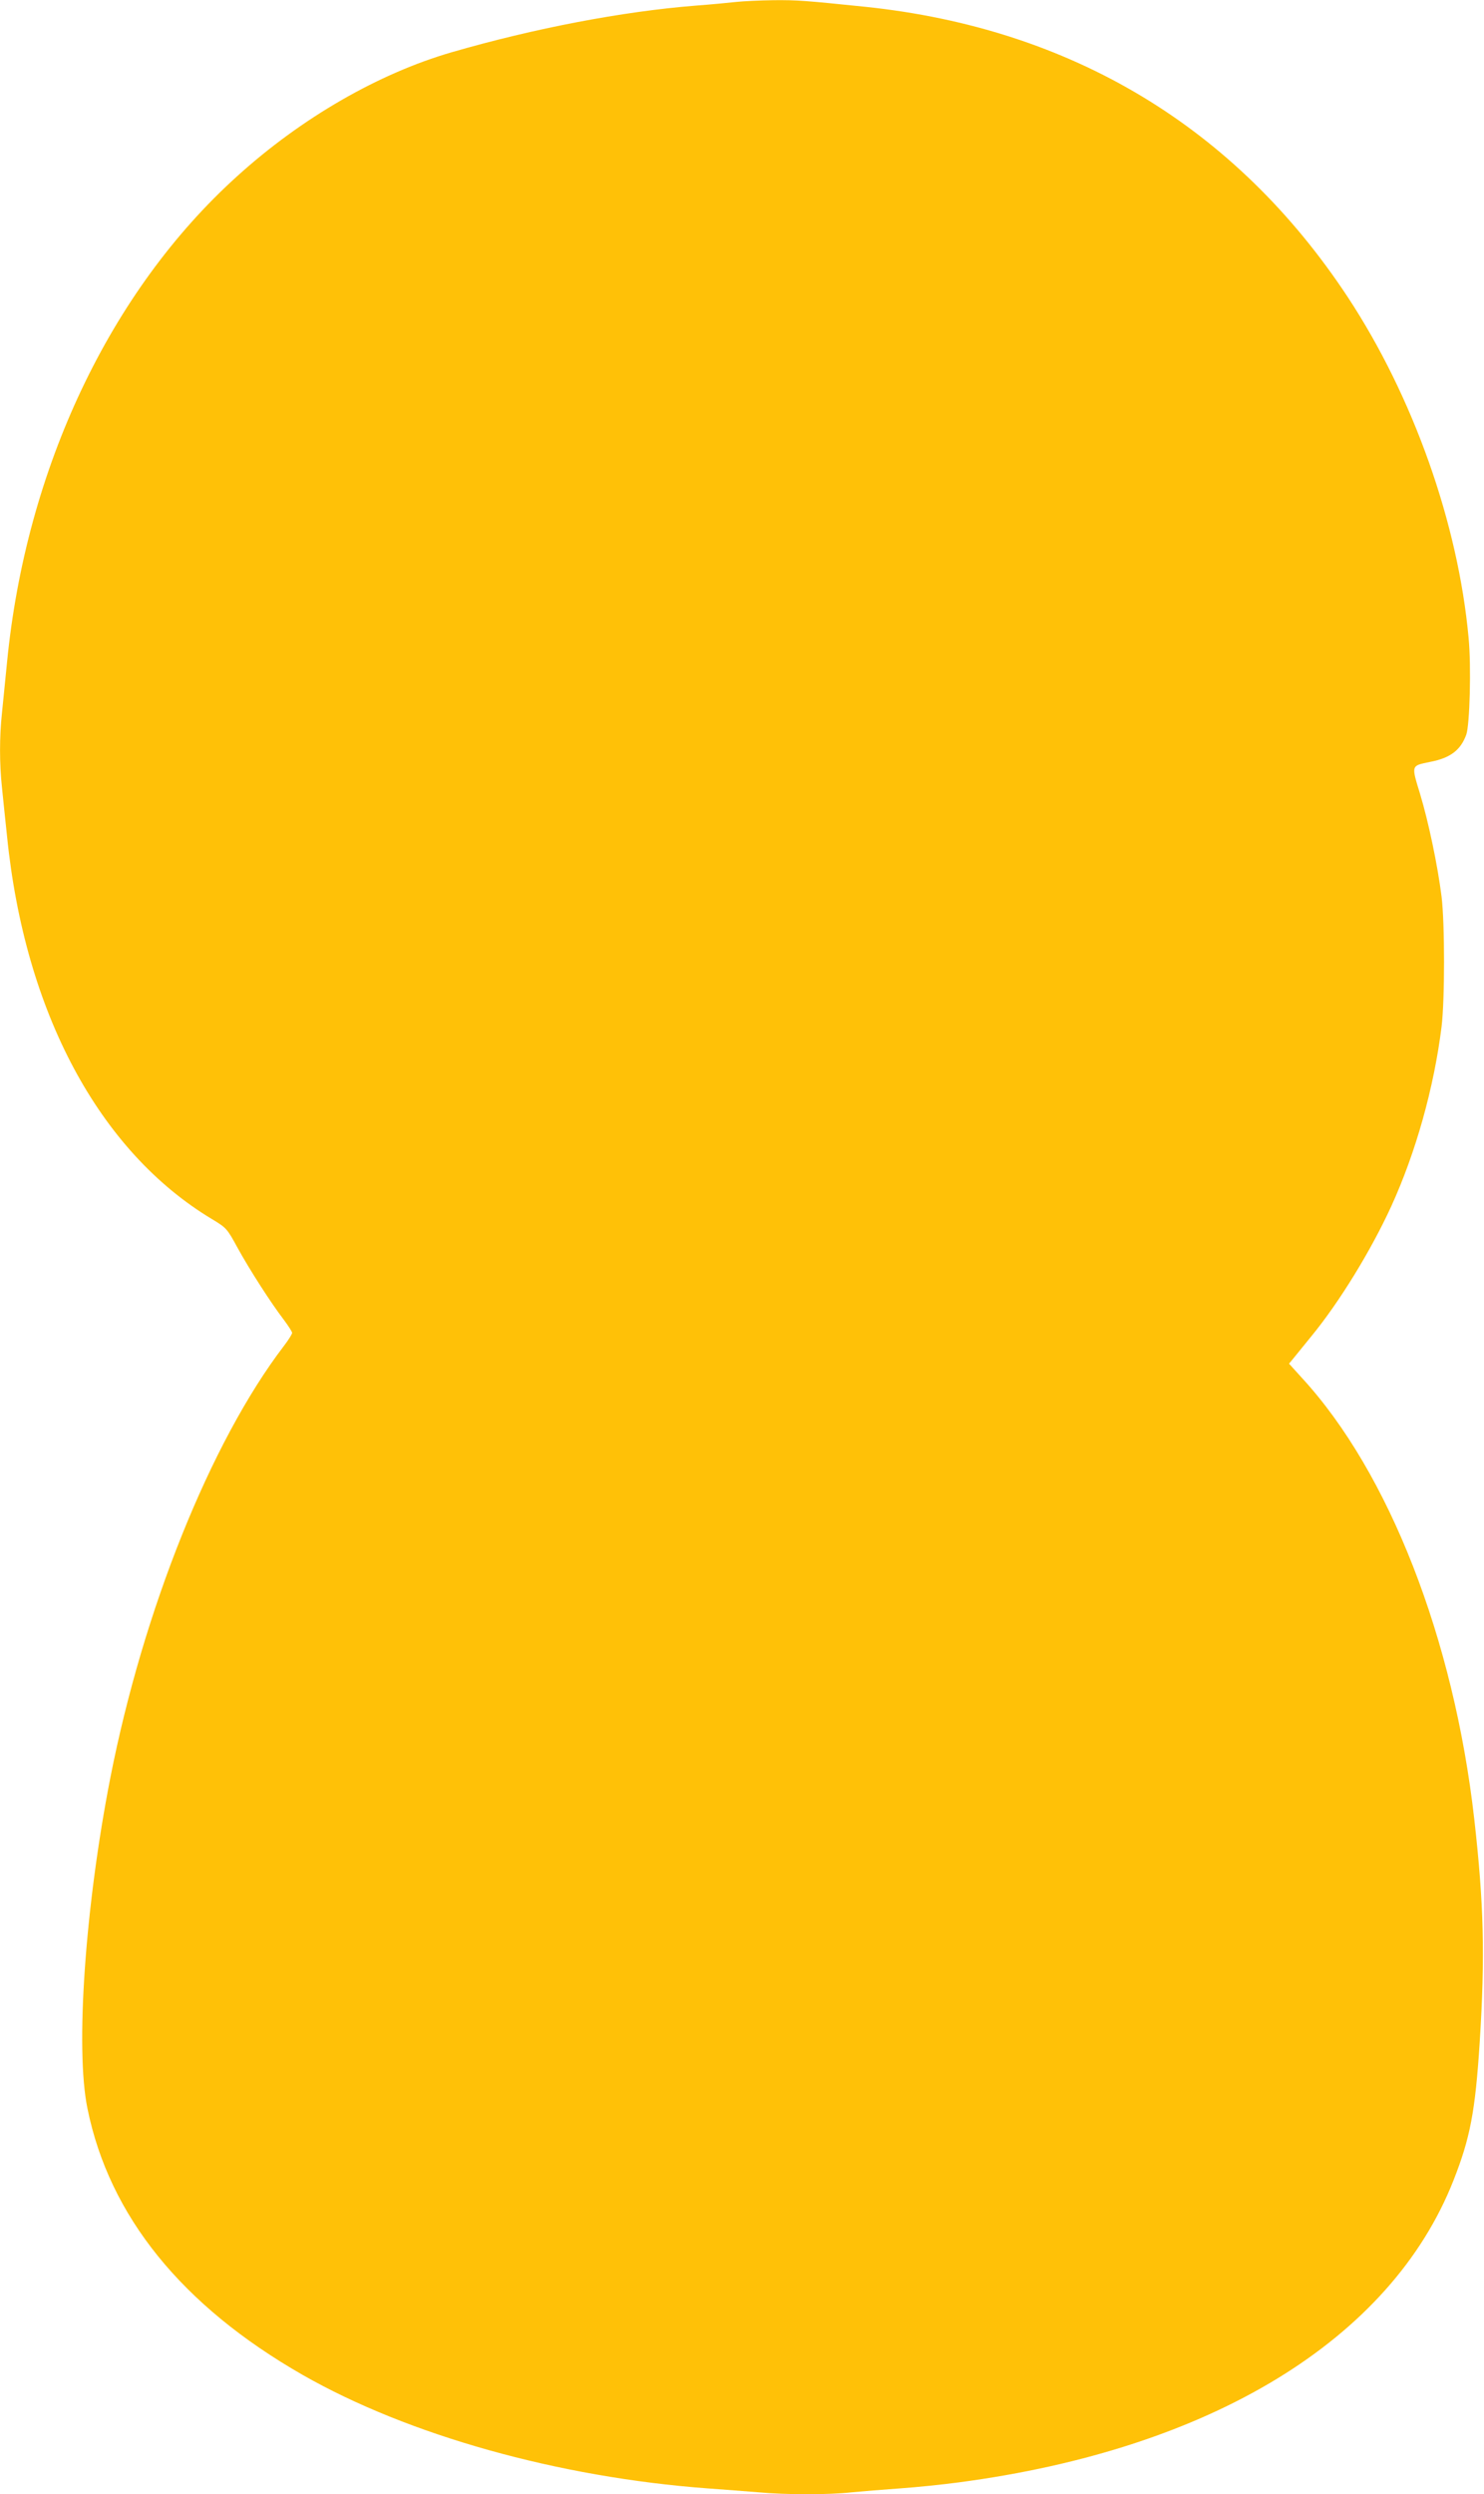 <?xml version="1.0" standalone="no"?>
<!DOCTYPE svg PUBLIC "-//W3C//DTD SVG 20010904//EN"
 "http://www.w3.org/TR/2001/REC-SVG-20010904/DTD/svg10.dtd">
<svg version="1.0" xmlns="http://www.w3.org/2000/svg"
 width="762pt" height="1280pt" viewBox="0 0 762 1280"
 preserveAspectRatio="xMidYMid meet">
<g transform="translate(0,1280) scale(0.1,-0.1)"
fill="#ffc107" stroke="none">
<path d="M3780 12790 c-36 -4 -130 -13 -210 -19 -375 -30 -825 -116 -1250
-239 -376 -109 -772 -337 -1102 -636 -653 -589 -1085 -1501 -1182 -2496 -9
-91 -21 -208 -26 -260 -13 -121 -13 -259 0 -380 5 -52 17 -165 26 -250 91
-905 473 -1618 1052 -1966 75 -45 78 -49 131 -146 62 -113 172 -284 237 -369
24 -32 44 -63 44 -69 0 -6 -19 -37 -43 -68 -375 -491 -722 -1355 -891 -2218
-129 -660 -180 -1388 -117 -1694 112 -552 485 -1013 1106 -1368 542 -309 1312
-525 2080 -582 83 -6 200 -15 261 -20 141 -13 360 -13 477 0 51 5 162 14 247
20 85 6 222 20 303 31 1296 171 2218 733 2540 1549 86 218 112 353 135 710 28
444 21 712 -28 1145 -105 925 -438 1778 -884 2263 l-67 74 23 28 c13 16 54 66
91 112 144 175 307 441 411 668 126 276 219 608 258 920 17 136 17 534 0 670
-20 158 -66 379 -110 525 -46 150 -47 145 51 165 104 20 157 60 186 140 18 50
26 351 12 496 -54 589 -285 1240 -621 1750 -575 871 -1418 1378 -2476 1489
-312 32 -348 35 -472 34 -70 -1 -156 -5 -192 -9z"/>
</g>
</svg>
